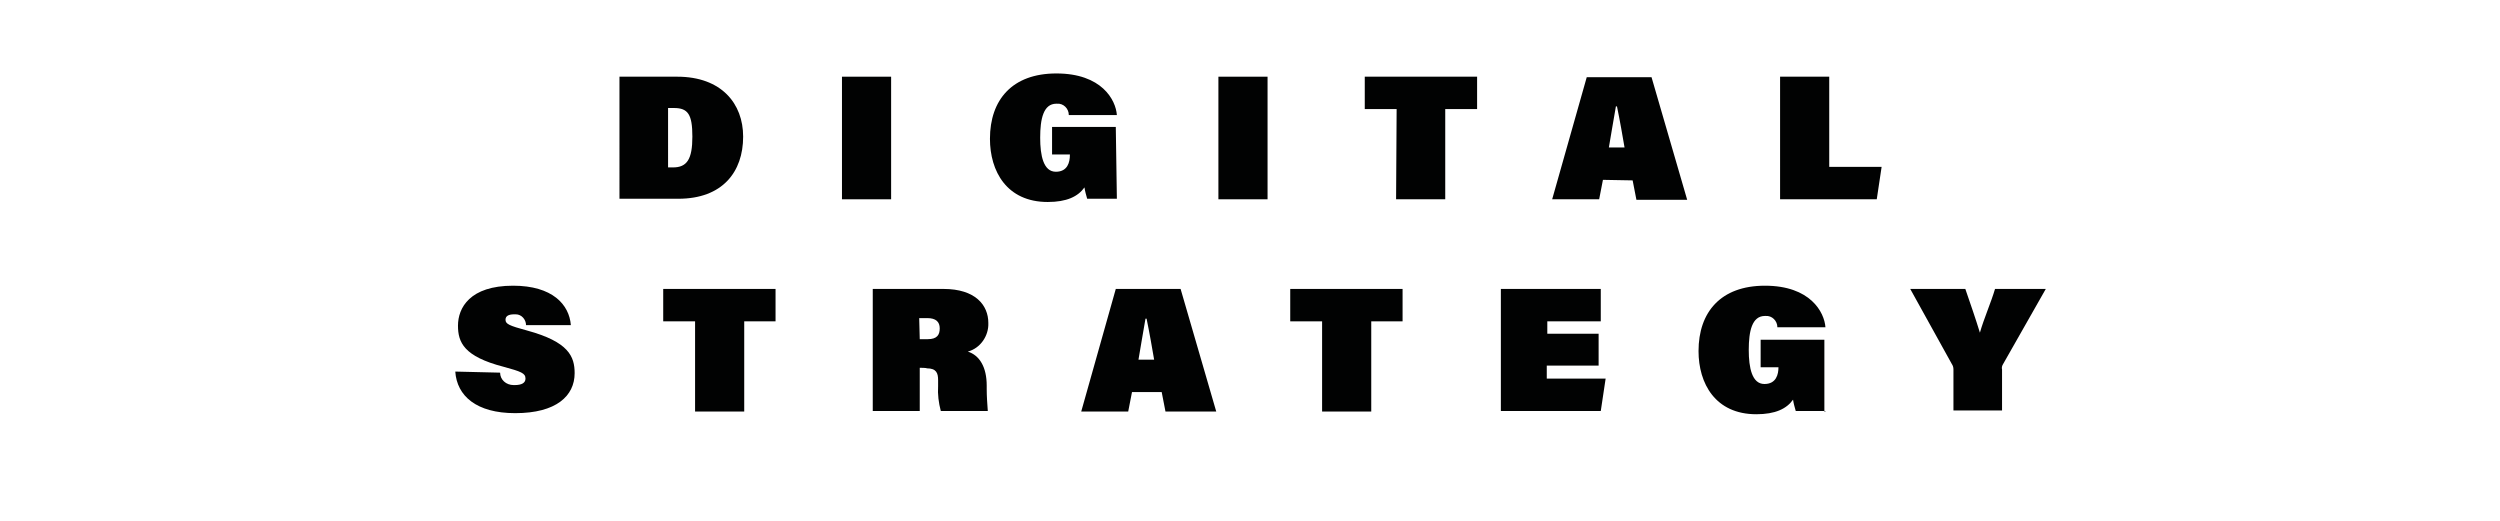 <?xml version="1.0" encoding="utf-8"?>
<!-- Generator: Adobe Illustrator 27.0.0, SVG Export Plug-In . SVG Version: 6.00 Build 0)  -->
<svg version="1.1" id="Capa_1" xmlns="http://www.w3.org/2000/svg" xmlns:xlink="http://www.w3.org/1999/xlink" x="0px" y="0px"
	 viewBox="0 0 462.9 96.4" style="enable-background:new 0 0 462.9 96.4;" xml:space="preserve">
<style type="text/css">
	.st0{clip-path:url(#SVGID_00000182514849855963979310000010725471922549061804_);}
	.st1{fill:#010202;}
</style>
<g id="Grupo_98" transform="translate(0 0)">
	<g>
		<g>
			<defs>
				<rect id="SVGID_1_" x="84.2" y="13.6" width="294.6" height="63.1"/>
			</defs>
			<clipPath id="SVGID_00000057857023922647686710000003604627427460359297_">
				<use xlink:href="#SVGID_1_"  style="overflow:visible;"/>
			</clipPath>
			<g id="Grupo_57" style="clip-path:url(#SVGID_00000057857023922647686710000003604627427460359297_);">
				<path id="Trazado_532" class="st1" d="M114.7,14.2h10.7c8.2,0,12.2,5,12.2,11.1c0,6.5-3.8,11.5-12,11.5h-10.9V14.2z M123.7,31
					h0.9c2.6,0,3.6-1.5,3.6-5.7c0-4.1-0.8-5.3-3.4-5.3h-1.1V31z"/>
				<rect id="Rectángulo_95" x="155.9" y="14.2" class="st1" width="9.1" height="22.7"/>
				<path id="Trazado_533" class="st1" d="M206.8,36.8h-5.5c-0.2-0.7-0.4-1.4-0.5-2.1c-1.2,1.7-3.3,2.7-6.8,2.7
					c-7.6,0-10.7-5.7-10.7-11.7c0-7.2,4.1-12.1,12.3-12.1c8.4,0,11,4.9,11.2,7.7h-8.9c0-1.2-1-2.2-2.2-2.1h-0.1c-2.4,0-3,2.8-3,6.3
					c0,3.3,0.6,6.3,2.9,6.3c2.2,0,2.6-1.8,2.6-3.1v-0.1h-3.3v-5.1h11.8L206.8,36.8z"/>
				<rect id="Rectángulo_96" x="225.6" y="14.2" class="st1" width="9.1" height="22.7"/>
				<path id="Trazado_534" class="st1" d="M258.6,20.2h-5.9v-6h20.8v6h-5.9v16.7h-9.1L258.6,20.2L258.6,20.2z"/>
				<path id="Trazado_535" class="st1" d="M296.8,33.3l-0.7,3.6h-8.7l6.4-22.6h12l6.6,22.7h-9.4l-0.7-3.6L296.8,33.3z M300.8,27.3
					c-0.3-1.8-0.9-5.2-1.4-7.6h-0.2c-0.5,2.7-0.9,5.4-1.3,7.6H300.8z"/>
				<path id="Trazado_536" class="st1" d="M329.6,14.2h9.1v16.7h9.7l-0.9,6h-17.9V14.2z"/>
				<path id="Trazado_537" class="st1" d="M92.6,69c0,1.3,1.1,2.3,2.5,2.3c0.1,0,0.2,0,0.2,0c1.3,0,2-0.4,2-1.2c0-1-0.8-1.3-4.1-2.2
					c-7.3-1.9-8.4-4.5-8.4-7.6c0-3.3,2.2-7.4,10.2-7.4c7.3,0,10.4,3.5,10.7,7.3h-8.3c0-1-0.8-2-1.9-2c-0.1,0-0.2,0-0.3,0
					c-1,0-1.6,0.3-1.6,1c0,0.8,0.7,1.1,4,2c7.7,2.1,8.8,4.8,8.8,7.9c0,4.2-3.4,7.4-11,7.4c-7.2,0-10.8-3.2-11.1-7.7L92.6,69L92.6,69
					z"/>
				<path id="Trazado_538" class="st1" d="M128.7,59.5h-5.9v-6h20.8v6h-5.8v16.7h-9.1C128.7,76.1,128.7,59.5,128.7,59.5z"/>
				<path id="Trazado_539" class="st1" d="M170.3,68.1v8h-8.7V53.5h13.1c5.9,0,8.3,3,8.3,6.3c0.1,2.4-1.5,4.7-3.8,5.3
					c2.2,0.7,3.5,2.9,3.5,6.3v0.6c0,1.4,0.1,2.7,0.2,4.1h-8.7c-0.4-1.5-0.6-3.1-0.5-4.6v-1.1c0-1.3-0.3-2.2-2.1-2.2
					C171.6,68.1,170.3,68.1,170.3,68.1z M170.3,62.8h1.5c1.7,0,2.2-0.8,2.2-2s-0.7-1.9-2.3-1.9h-1.5L170.3,62.8L170.3,62.8z"/>
				<path id="Trazado_540" class="st1" d="M209.6,72.6l-0.7,3.6h-8.7l6.4-22.7h12l6.6,22.7h-9.4l-0.7-3.6H209.6z M213.7,66.6
					c-0.3-1.8-0.9-5.2-1.4-7.6h-0.2c-0.5,2.7-0.9,5.4-1.3,7.6H213.7z"/>
				<path id="Trazado_541" class="st1" d="M244.8,59.5h-5.9v-6h20.8v6h-5.8v16.7h-9.1V59.5z"/>
				<path id="Trazado_542" class="st1" d="M295.9,67.7h-9.5v2.4h10.9l-0.9,6h-18.5V53.5h18.5v6h-9.9v2.3h9.5V67.7z"/>
				<path id="Trazado_543" class="st1" d="M338,76.1h-5.5c-0.2-0.7-0.4-1.4-0.5-2.1c-1.2,1.7-3.3,2.7-6.8,2.7
					c-7.6,0-10.7-5.7-10.7-11.7c0-7.2,4.1-12.1,12.3-12.1c8.4,0,11,4.9,11.2,7.7h-8.9c0-1.2-1-2.2-2.2-2.1h-0.1c-2.4,0-3,2.8-3,6.3
					c0,3.3,0.6,6.3,2.9,6.3c2.2,0,2.6-1.8,2.6-3.1V68H326v-5.1h11.8v13.3H338z"/>
				<path id="Trazado_544" class="st1" d="M361.7,76.1v-7.7c0-0.4-0.1-0.7-0.3-1l-7.7-13.9h10.2c1,2.9,1.9,5.5,2.7,8.1
					c0.7-2.5,2.1-5.7,2.8-8.1h9.4l-7.9,13.9c-0.2,0.3-0.3,0.7-0.2,1v7.6H361.7z"/>
			</g>
		</g>
	</g>
</g>
</svg>
